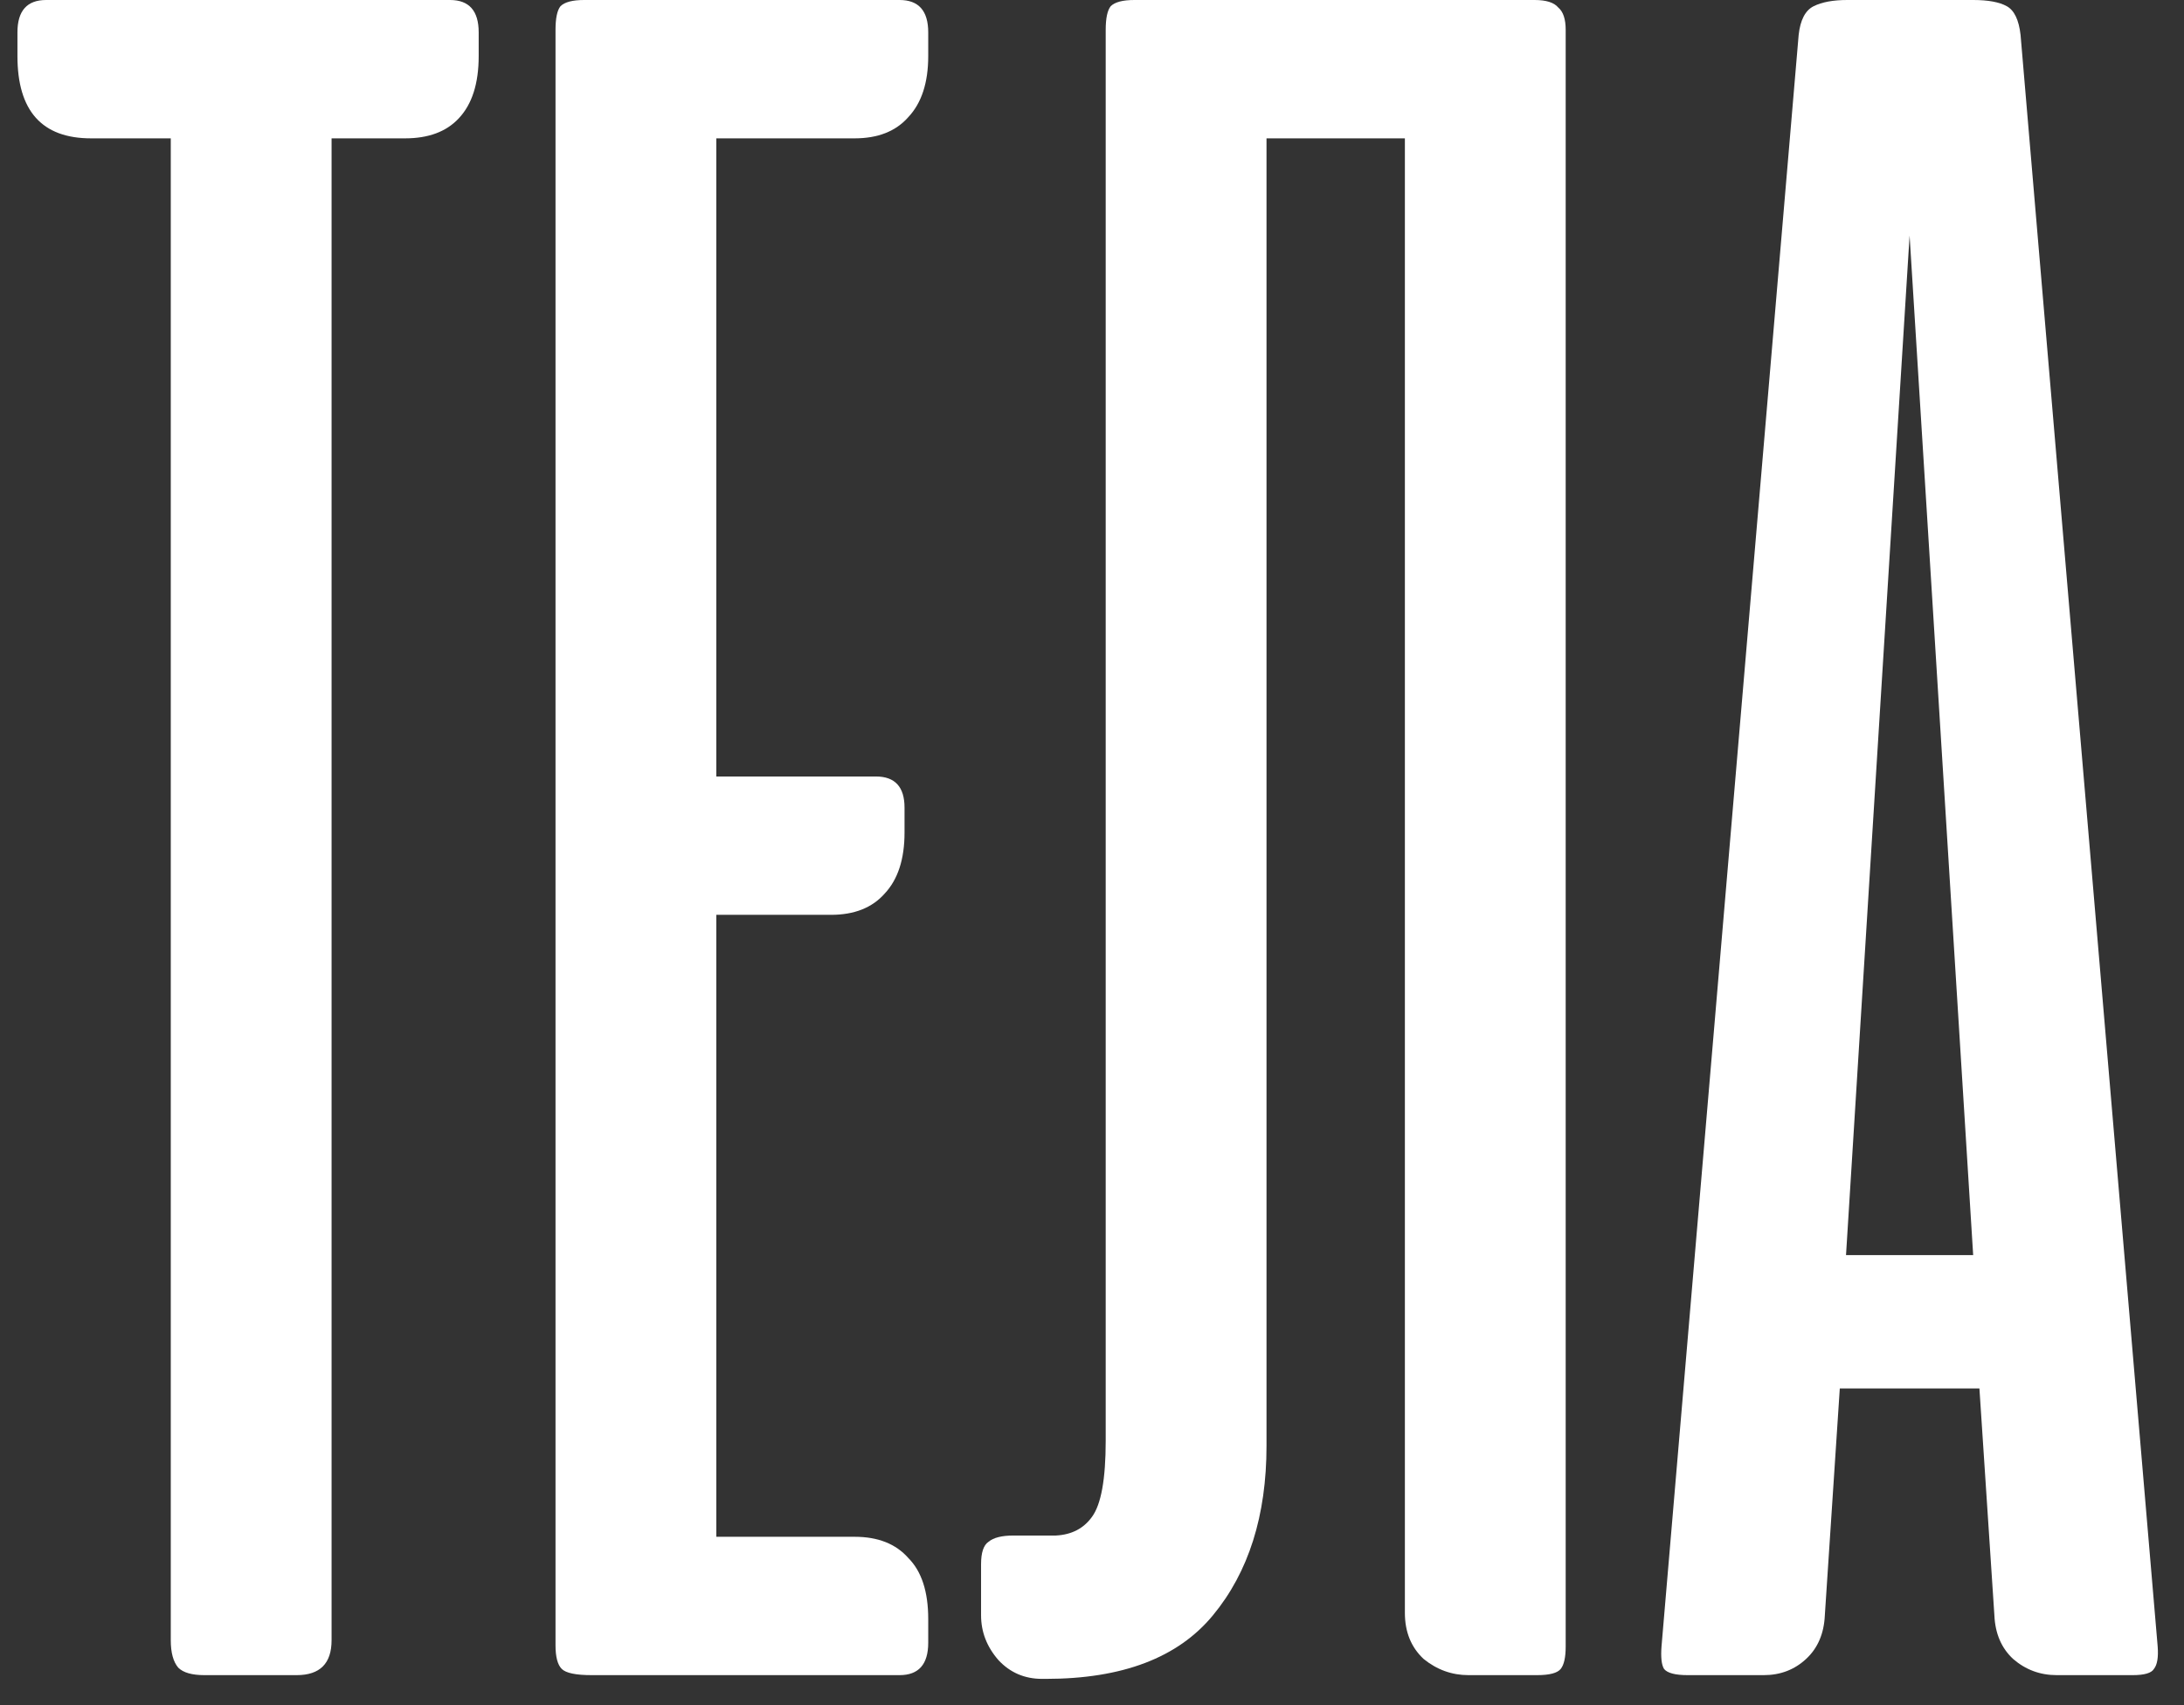 <?xml version="1.0" encoding="UTF-8"?> <svg xmlns="http://www.w3.org/2000/svg" width="73" height="57" viewBox="0 0 73 57" fill="none"><rect x="0" y="0" width="73" height="57" fill="#333333" stroke="none"/><path d="M72.12 55.042C72.148 55.403 72.106 55.653 71.995 55.792C71.912 55.931 71.675 56 71.287 56H68.745C68.189 56 67.703 55.819 67.287 55.458C66.898 55.097 66.689 54.611 66.662 54L66.162 46.417H61.495L60.995 54C60.967 54.611 60.759 55.097 60.37 55.458C59.981 55.819 59.509 56 58.953 56H56.411C55.995 56 55.731 55.931 55.62 55.792C55.536 55.653 55.509 55.403 55.536 55.042L60.12 1.167C60.175 0.667 60.342 0.347 60.62 0.208C60.898 0.069 61.273 0 61.745 0H65.953C66.453 0 66.828 0.069 67.078 0.208C67.328 0.347 67.481 0.667 67.537 1.167L72.12 55.042ZM61.703 41.958H65.953L63.828 7.875L61.703 41.958Z" fill="white"></path><path d="M36.958 1C36.958 0.611 37.014 0.347 37.125 0.208C37.264 0.069 37.528 0 37.917 0H51.292C51.681 0 51.944 0.083 52.083 0.25C52.25 0.389 52.333 0.639 52.333 1V55.042C52.333 55.403 52.278 55.653 52.167 55.792C52.056 55.931 51.792 56 51.375 56H49.083C48.528 56 48.028 55.819 47.583 55.458C47.167 55.069 46.958 54.556 46.958 53.917V4.625H42.333V48.333C42.333 50.667 41.736 52.556 40.542 54C39.375 55.417 37.514 56.125 34.958 56.125H34.833C34.25 56.125 33.764 55.917 33.375 55.5C32.986 55.056 32.792 54.556 32.792 54V52.292C32.792 51.903 32.875 51.653 33.042 51.542C33.208 51.403 33.486 51.333 33.875 51.333H35.292C35.819 51.306 36.222 51.097 36.5 50.708C36.806 50.292 36.958 49.444 36.958 48.167V1Z" fill="white"></path><path d="M30.068 0C30.706 0 31.026 0.361 31.026 1.083V1.875C31.026 2.764 30.804 3.444 30.359 3.917C29.943 4.389 29.345 4.625 28.568 4.625H23.943V25.958H29.276C29.915 25.958 30.234 26.306 30.234 27V27.833C30.234 28.722 30.012 29.403 29.568 29.875C29.151 30.347 28.554 30.583 27.776 30.583H23.943V51.375H28.568C29.345 51.375 29.943 51.611 30.359 52.083C30.804 52.528 31.026 53.208 31.026 54.125V54.917C31.026 55.639 30.706 56 30.068 56H19.776C19.248 56 18.915 55.931 18.776 55.792C18.637 55.653 18.568 55.389 18.568 55V1C18.568 0.611 18.623 0.347 18.734 0.208C18.873 0.069 19.137 0 19.526 0H30.068Z" fill="white"></path><path d="M15.042 0C15.681 0 16 0.361 16 1.083V1.875C16 2.792 15.778 3.486 15.333 3.958C14.917 4.403 14.319 4.625 13.542 4.625H11.083V54.833C11.083 55.611 10.694 56 9.917 56H6.833C6.417 56 6.125 55.917 5.958 55.75C5.792 55.556 5.708 55.25 5.708 54.833V4.625H3.042C1.403 4.625 0.583 3.708 0.583 1.875V1.083C0.583 0.361 0.903 0 1.542 0H15.042Z" fill="white"></path></svg> 